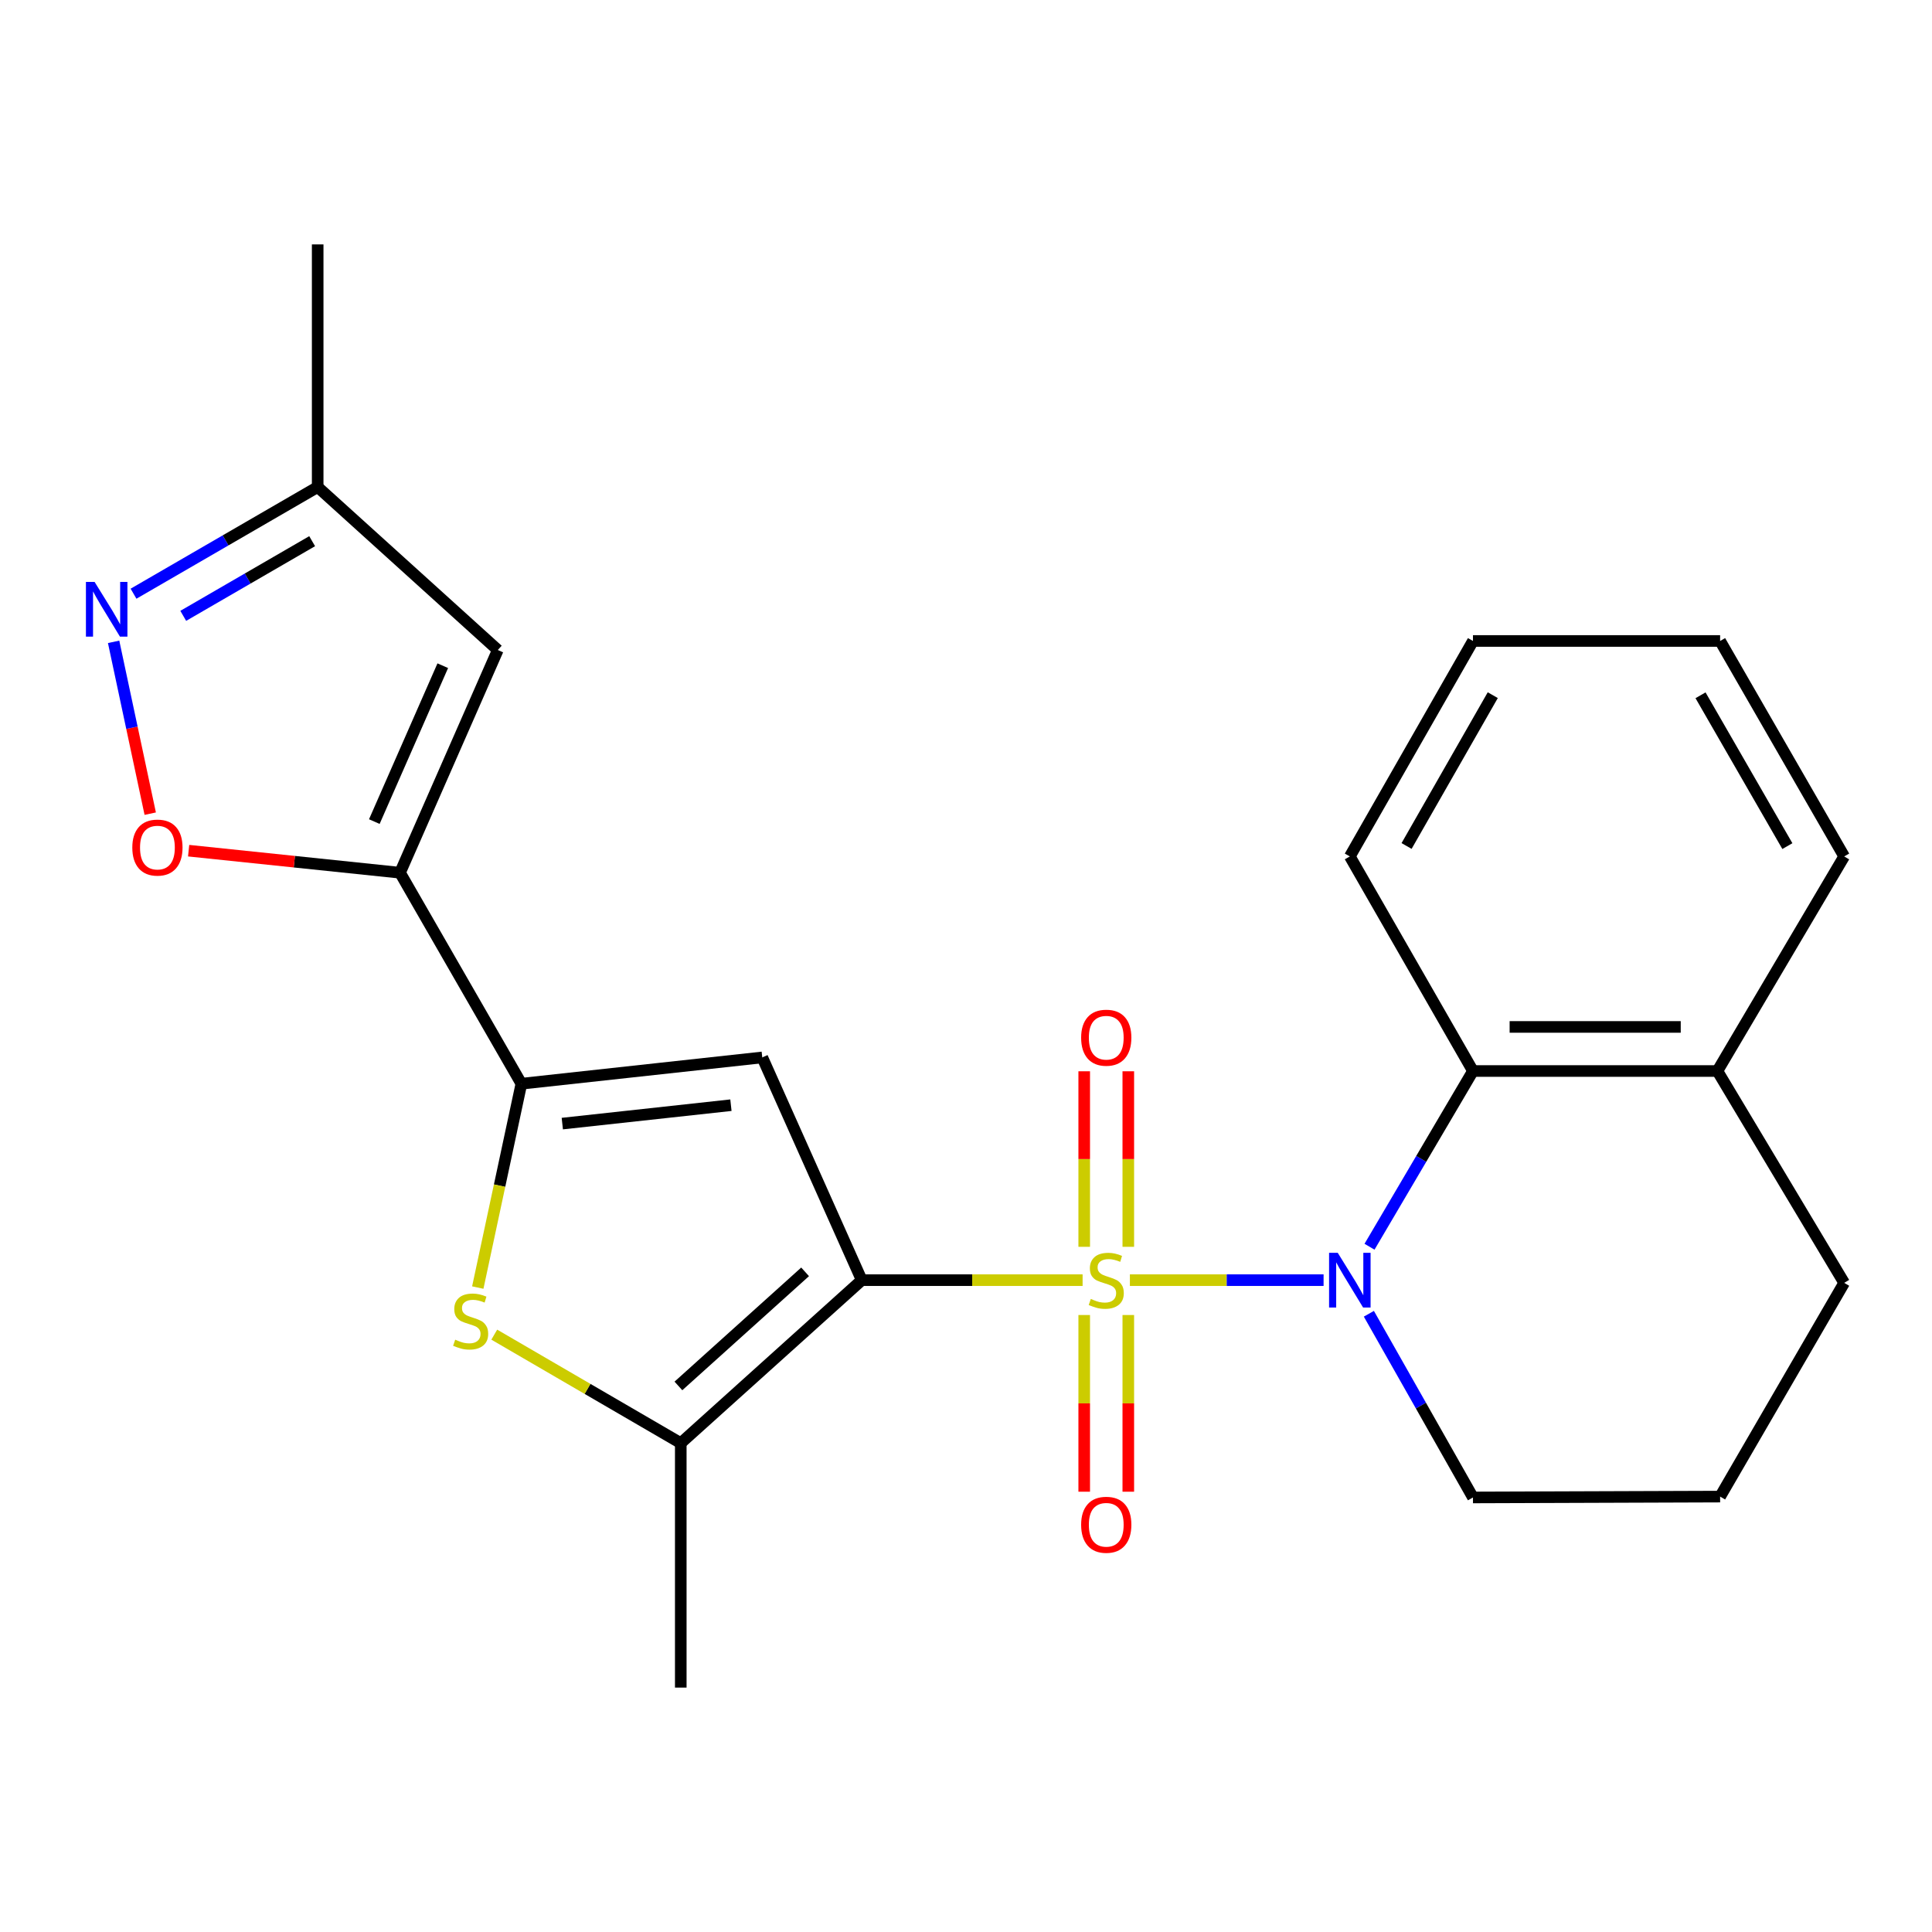 <?xml version='1.0' encoding='iso-8859-1'?>
<svg version='1.1' baseProfile='full'
              xmlns='http://www.w3.org/2000/svg'
                      xmlns:rdkit='http://www.rdkit.org/xml'
                      xmlns:xlink='http://www.w3.org/1999/xlink'
                  xml:space='preserve'
width='1000px' height='1000px' viewBox='0 0 1000 1000'>
<!-- END OF HEADER -->
<rect style='opacity:1.0;fill:#FFFFFF;stroke:none' width='1000' height='1000' x='0' y='0'> </rect>
<path class='bond-0' d='M 560.352,662.606 L 503.196,662.606' style='fill:none;fill-rule:evenodd;stroke:#CCCC00;stroke-width:6px;stroke-linecap:butt;stroke-linejoin:miter;stroke-opacity:1' />
<path class='bond-0' d='M 503.196,662.606 L 446.04,662.606' style='fill:none;fill-rule:evenodd;stroke:#000000;stroke-width:6px;stroke-linecap:butt;stroke-linejoin:miter;stroke-opacity:1' />
<path class='bond-1' d='M 584.828,662.606 L 634.956,662.606' style='fill:none;fill-rule:evenodd;stroke:#CCCC00;stroke-width:6px;stroke-linecap:butt;stroke-linejoin:miter;stroke-opacity:1' />
<path class='bond-1' d='M 634.956,662.606 L 685.084,662.606' style='fill:none;fill-rule:evenodd;stroke:#0000FF;stroke-width:6px;stroke-linecap:butt;stroke-linejoin:miter;stroke-opacity:1' />
<path class='bond-11' d='M 584.004,645.347 L 584.004,599.92' style='fill:none;fill-rule:evenodd;stroke:#CCCC00;stroke-width:6px;stroke-linecap:butt;stroke-linejoin:miter;stroke-opacity:1' />
<path class='bond-11' d='M 584.004,599.92 L 584.004,554.494' style='fill:none;fill-rule:evenodd;stroke:#FF0000;stroke-width:6px;stroke-linecap:butt;stroke-linejoin:miter;stroke-opacity:1' />
<path class='bond-11' d='M 561.188,645.347 L 561.188,599.92' style='fill:none;fill-rule:evenodd;stroke:#CCCC00;stroke-width:6px;stroke-linecap:butt;stroke-linejoin:miter;stroke-opacity:1' />
<path class='bond-11' d='M 561.188,599.92 L 561.188,554.494' style='fill:none;fill-rule:evenodd;stroke:#FF0000;stroke-width:6px;stroke-linecap:butt;stroke-linejoin:miter;stroke-opacity:1' />
<path class='bond-12' d='M 561.188,680.649 L 561.188,726.377' style='fill:none;fill-rule:evenodd;stroke:#CCCC00;stroke-width:6px;stroke-linecap:butt;stroke-linejoin:miter;stroke-opacity:1' />
<path class='bond-12' d='M 561.188,726.377 L 561.188,772.105' style='fill:none;fill-rule:evenodd;stroke:#FF0000;stroke-width:6px;stroke-linecap:butt;stroke-linejoin:miter;stroke-opacity:1' />
<path class='bond-12' d='M 584.004,680.649 L 584.004,726.377' style='fill:none;fill-rule:evenodd;stroke:#CCCC00;stroke-width:6px;stroke-linecap:butt;stroke-linejoin:miter;stroke-opacity:1' />
<path class='bond-12' d='M 584.004,726.377 L 584.004,772.105' style='fill:none;fill-rule:evenodd;stroke:#FF0000;stroke-width:6px;stroke-linecap:butt;stroke-linejoin:miter;stroke-opacity:1' />
<path class='bond-2' d='M 446.04,662.606 L 394.55,547.319' style='fill:none;fill-rule:evenodd;stroke:#000000;stroke-width:6px;stroke-linecap:butt;stroke-linejoin:miter;stroke-opacity:1' />
<path class='bond-5' d='M 446.04,662.606 L 352.365,746.964' style='fill:none;fill-rule:evenodd;stroke:#000000;stroke-width:6px;stroke-linecap:butt;stroke-linejoin:miter;stroke-opacity:1' />
<path class='bond-5' d='M 416.72,658.305 L 351.148,717.356' style='fill:none;fill-rule:evenodd;stroke:#000000;stroke-width:6px;stroke-linecap:butt;stroke-linejoin:miter;stroke-opacity:1' />
<path class='bond-10' d='M 708.856,645.306 L 735.63,599.83' style='fill:none;fill-rule:evenodd;stroke:#0000FF;stroke-width:6px;stroke-linecap:butt;stroke-linejoin:miter;stroke-opacity:1' />
<path class='bond-10' d='M 735.63,599.83 L 762.404,554.354' style='fill:none;fill-rule:evenodd;stroke:#000000;stroke-width:6px;stroke-linecap:butt;stroke-linejoin:miter;stroke-opacity:1' />
<path class='bond-15' d='M 708.525,679.998 L 735.465,727.539' style='fill:none;fill-rule:evenodd;stroke:#0000FF;stroke-width:6px;stroke-linecap:butt;stroke-linejoin:miter;stroke-opacity:1' />
<path class='bond-15' d='M 735.465,727.539 L 762.404,775.079' style='fill:none;fill-rule:evenodd;stroke:#000000;stroke-width:6px;stroke-linecap:butt;stroke-linejoin:miter;stroke-opacity:1' />
<path class='bond-3' d='M 394.55,547.319 L 269.87,560.933' style='fill:none;fill-rule:evenodd;stroke:#000000;stroke-width:6px;stroke-linecap:butt;stroke-linejoin:miter;stroke-opacity:1' />
<path class='bond-3' d='M 378.325,572.043 L 291.049,581.573' style='fill:none;fill-rule:evenodd;stroke:#000000;stroke-width:6px;stroke-linecap:butt;stroke-linejoin:miter;stroke-opacity:1' />
<path class='bond-4' d='M 269.87,560.933 L 207.049,451.718' style='fill:none;fill-rule:evenodd;stroke:#000000;stroke-width:6px;stroke-linecap:butt;stroke-linejoin:miter;stroke-opacity:1' />
<path class='bond-24' d='M 269.87,560.933 L 258.584,613.687' style='fill:none;fill-rule:evenodd;stroke:#000000;stroke-width:6px;stroke-linecap:butt;stroke-linejoin:miter;stroke-opacity:1' />
<path class='bond-24' d='M 258.584,613.687 L 247.298,666.44' style='fill:none;fill-rule:evenodd;stroke:#CCCC00;stroke-width:6px;stroke-linecap:butt;stroke-linejoin:miter;stroke-opacity:1' />
<path class='bond-7' d='M 207.049,451.718 L 152.343,446.013' style='fill:none;fill-rule:evenodd;stroke:#000000;stroke-width:6px;stroke-linecap:butt;stroke-linejoin:miter;stroke-opacity:1' />
<path class='bond-7' d='M 152.343,446.013 L 97.638,440.308' style='fill:none;fill-rule:evenodd;stroke:#FF0000;stroke-width:6px;stroke-linecap:butt;stroke-linejoin:miter;stroke-opacity:1' />
<path class='bond-8' d='M 207.049,451.718 L 257.664,336.443' style='fill:none;fill-rule:evenodd;stroke:#000000;stroke-width:6px;stroke-linecap:butt;stroke-linejoin:miter;stroke-opacity:1' />
<path class='bond-8' d='M 193.75,425.253 L 229.18,344.561' style='fill:none;fill-rule:evenodd;stroke:#000000;stroke-width:6px;stroke-linecap:butt;stroke-linejoin:miter;stroke-opacity:1' />
<path class='bond-6' d='M 352.365,746.964 L 304.098,718.887' style='fill:none;fill-rule:evenodd;stroke:#000000;stroke-width:6px;stroke-linecap:butt;stroke-linejoin:miter;stroke-opacity:1' />
<path class='bond-6' d='M 304.098,718.887 L 255.832,690.81' style='fill:none;fill-rule:evenodd;stroke:#CCCC00;stroke-width:6px;stroke-linecap:butt;stroke-linejoin:miter;stroke-opacity:1' />
<path class='bond-16' d='M 352.365,746.964 L 352.365,873.495' style='fill:none;fill-rule:evenodd;stroke:#000000;stroke-width:6px;stroke-linecap:butt;stroke-linejoin:miter;stroke-opacity:1' />
<path class='bond-9' d='M 77.759,421.152 L 68.285,376.684' style='fill:none;fill-rule:evenodd;stroke:#FF0000;stroke-width:6px;stroke-linecap:butt;stroke-linejoin:miter;stroke-opacity:1' />
<path class='bond-9' d='M 68.285,376.684 L 58.81,332.215' style='fill:none;fill-rule:evenodd;stroke:#0000FF;stroke-width:6px;stroke-linecap:butt;stroke-linejoin:miter;stroke-opacity:1' />
<path class='bond-13' d='M 257.664,336.443 L 164.432,252.085' style='fill:none;fill-rule:evenodd;stroke:#000000;stroke-width:6px;stroke-linecap:butt;stroke-linejoin:miter;stroke-opacity:1' />
<path class='bond-27' d='M 69.112,307.301 L 116.772,279.693' style='fill:none;fill-rule:evenodd;stroke:#0000FF;stroke-width:6px;stroke-linecap:butt;stroke-linejoin:miter;stroke-opacity:1' />
<path class='bond-27' d='M 116.772,279.693 L 164.432,252.085' style='fill:none;fill-rule:evenodd;stroke:#000000;stroke-width:6px;stroke-linecap:butt;stroke-linejoin:miter;stroke-opacity:1' />
<path class='bond-27' d='M 94.847,318.762 L 128.209,299.436' style='fill:none;fill-rule:evenodd;stroke:#0000FF;stroke-width:6px;stroke-linecap:butt;stroke-linejoin:miter;stroke-opacity:1' />
<path class='bond-27' d='M 128.209,299.436 L 161.571,280.111' style='fill:none;fill-rule:evenodd;stroke:#000000;stroke-width:6px;stroke-linecap:butt;stroke-linejoin:miter;stroke-opacity:1' />
<path class='bond-14' d='M 762.404,554.354 L 888.922,554.354' style='fill:none;fill-rule:evenodd;stroke:#000000;stroke-width:6px;stroke-linecap:butt;stroke-linejoin:miter;stroke-opacity:1' />
<path class='bond-14' d='M 781.382,531.538 L 869.945,531.538' style='fill:none;fill-rule:evenodd;stroke:#000000;stroke-width:6px;stroke-linecap:butt;stroke-linejoin:miter;stroke-opacity:1' />
<path class='bond-17' d='M 762.404,554.354 L 698.67,443.288' style='fill:none;fill-rule:evenodd;stroke:#000000;stroke-width:6px;stroke-linecap:butt;stroke-linejoin:miter;stroke-opacity:1' />
<path class='bond-20' d='M 164.432,252.085 L 164.432,126.505' style='fill:none;fill-rule:evenodd;stroke:#000000;stroke-width:6px;stroke-linecap:butt;stroke-linejoin:miter;stroke-opacity:1' />
<path class='bond-21' d='M 888.922,554.354 L 954.545,443.288' style='fill:none;fill-rule:evenodd;stroke:#000000;stroke-width:6px;stroke-linecap:butt;stroke-linejoin:miter;stroke-opacity:1' />
<path class='bond-25' d='M 888.922,554.354 L 954.545,664.013' style='fill:none;fill-rule:evenodd;stroke:#000000;stroke-width:6px;stroke-linecap:butt;stroke-linejoin:miter;stroke-opacity:1' />
<path class='bond-18' d='M 762.404,775.079 L 890.329,774.636' style='fill:none;fill-rule:evenodd;stroke:#000000;stroke-width:6px;stroke-linecap:butt;stroke-linejoin:miter;stroke-opacity:1' />
<path class='bond-22' d='M 698.67,443.288 L 762.404,331.766' style='fill:none;fill-rule:evenodd;stroke:#000000;stroke-width:6px;stroke-linecap:butt;stroke-linejoin:miter;stroke-opacity:1' />
<path class='bond-22' d='M 728.04,437.881 L 772.654,359.815' style='fill:none;fill-rule:evenodd;stroke:#000000;stroke-width:6px;stroke-linecap:butt;stroke-linejoin:miter;stroke-opacity:1' />
<path class='bond-19' d='M 890.329,774.636 L 954.545,664.013' style='fill:none;fill-rule:evenodd;stroke:#000000;stroke-width:6px;stroke-linecap:butt;stroke-linejoin:miter;stroke-opacity:1' />
<path class='bond-26' d='M 954.545,443.288 L 890.329,331.766' style='fill:none;fill-rule:evenodd;stroke:#000000;stroke-width:6px;stroke-linecap:butt;stroke-linejoin:miter;stroke-opacity:1' />
<path class='bond-26' d='M 925.14,437.945 L 880.189,359.88' style='fill:none;fill-rule:evenodd;stroke:#000000;stroke-width:6px;stroke-linecap:butt;stroke-linejoin:miter;stroke-opacity:1' />
<path class='bond-23' d='M 762.404,331.766 L 890.329,331.766' style='fill:none;fill-rule:evenodd;stroke:#000000;stroke-width:6px;stroke-linecap:butt;stroke-linejoin:miter;stroke-opacity:1' />
<path  class='atom-0' d='M 564.596 672.326
Q 564.916 672.446, 566.236 673.006
Q 567.556 673.566, 568.996 673.926
Q 570.476 674.246, 571.916 674.246
Q 574.596 674.246, 576.156 672.966
Q 577.716 671.646, 577.716 669.366
Q 577.716 667.806, 576.916 666.846
Q 576.156 665.886, 574.956 665.366
Q 573.756 664.846, 571.756 664.246
Q 569.236 663.486, 567.716 662.766
Q 566.236 662.046, 565.156 660.526
Q 564.116 659.006, 564.116 656.446
Q 564.116 652.886, 566.516 650.686
Q 568.956 648.486, 573.756 648.486
Q 577.036 648.486, 580.756 650.046
L 579.836 653.126
Q 576.436 651.726, 573.876 651.726
Q 571.116 651.726, 569.596 652.886
Q 568.076 654.006, 568.116 655.966
Q 568.116 657.486, 568.876 658.406
Q 569.676 659.326, 570.796 659.846
Q 571.956 660.366, 573.876 660.966
Q 576.436 661.766, 577.956 662.566
Q 579.476 663.366, 580.556 665.006
Q 581.676 666.606, 581.676 669.366
Q 581.676 673.286, 579.036 675.406
Q 576.436 677.486, 572.076 677.486
Q 569.556 677.486, 567.636 676.926
Q 565.756 676.406, 563.516 675.486
L 564.596 672.326
' fill='#CCCC00'/>
<path  class='atom-2' d='M 692.41 648.446
L 701.69 663.446
Q 702.61 664.926, 704.09 667.606
Q 705.57 670.286, 705.65 670.446
L 705.65 648.446
L 709.41 648.446
L 709.41 676.766
L 705.53 676.766
L 695.57 660.366
Q 694.41 658.446, 693.17 656.246
Q 691.97 654.046, 691.61 653.366
L 691.61 676.766
L 687.93 676.766
L 687.93 648.446
L 692.41 648.446
' fill='#0000FF'/>
<path  class='atom-7' d='M 235.606 693.419
Q 235.926 693.539, 237.246 694.099
Q 238.566 694.659, 240.006 695.019
Q 241.486 695.339, 242.926 695.339
Q 245.606 695.339, 247.166 694.059
Q 248.726 692.739, 248.726 690.459
Q 248.726 688.899, 247.926 687.939
Q 247.166 686.979, 245.966 686.459
Q 244.766 685.939, 242.766 685.339
Q 240.246 684.579, 238.726 683.859
Q 237.246 683.139, 236.166 681.619
Q 235.126 680.099, 235.126 677.539
Q 235.126 673.979, 237.526 671.779
Q 239.966 669.579, 244.766 669.579
Q 248.046 669.579, 251.766 671.139
L 250.846 674.219
Q 247.446 672.819, 244.886 672.819
Q 242.126 672.819, 240.606 673.979
Q 239.086 675.099, 239.126 677.059
Q 239.126 678.579, 239.886 679.499
Q 240.686 680.419, 241.806 680.939
Q 242.966 681.459, 244.886 682.059
Q 247.446 682.859, 248.966 683.659
Q 250.486 684.459, 251.566 686.099
Q 252.686 687.699, 252.686 690.459
Q 252.686 694.379, 250.046 696.499
Q 247.446 698.579, 243.086 698.579
Q 240.566 698.579, 238.646 698.019
Q 236.766 697.499, 234.526 696.579
L 235.606 693.419
' fill='#CCCC00'/>
<path  class='atom-8' d='M 68.481 438.703
Q 68.481 431.903, 71.841 428.103
Q 75.201 424.303, 81.481 424.303
Q 87.761 424.303, 91.121 428.103
Q 94.481 431.903, 94.481 438.703
Q 94.481 445.583, 91.082 449.503
Q 87.681 453.383, 81.481 453.383
Q 75.242 453.383, 71.841 449.503
Q 68.481 445.623, 68.481 438.703
M 81.481 450.183
Q 85.802 450.183, 88.121 447.303
Q 90.481 444.383, 90.481 438.703
Q 90.481 433.143, 88.121 430.343
Q 85.802 427.503, 81.481 427.503
Q 77.162 427.503, 74.802 430.303
Q 72.481 433.103, 72.481 438.703
Q 72.481 444.423, 74.802 447.303
Q 77.162 450.183, 81.481 450.183
' fill='#FF0000'/>
<path  class='atom-10' d='M 48.957 301.19
L 58.237 316.19
Q 59.157 317.67, 60.637 320.35
Q 62.117 323.03, 62.197 323.19
L 62.197 301.19
L 65.957 301.19
L 65.957 329.51
L 62.077 329.51
L 52.117 313.11
Q 50.957 311.19, 49.717 308.99
Q 48.517 306.79, 48.157 306.11
L 48.157 329.51
L 44.477 329.51
L 44.477 301.19
L 48.957 301.19
' fill='#0000FF'/>
<path  class='atom-12' d='M 559.596 537.106
Q 559.596 530.306, 562.956 526.506
Q 566.316 522.706, 572.596 522.706
Q 578.876 522.706, 582.236 526.506
Q 585.596 530.306, 585.596 537.106
Q 585.596 543.986, 582.196 547.906
Q 578.796 551.786, 572.596 551.786
Q 566.356 551.786, 562.956 547.906
Q 559.596 544.026, 559.596 537.106
M 572.596 548.586
Q 576.916 548.586, 579.236 545.706
Q 581.596 542.786, 581.596 537.106
Q 581.596 531.546, 579.236 528.746
Q 576.916 525.906, 572.596 525.906
Q 568.276 525.906, 565.916 528.706
Q 563.596 531.506, 563.596 537.106
Q 563.596 542.826, 565.916 545.706
Q 568.276 548.586, 572.596 548.586
' fill='#FF0000'/>
<path  class='atom-13' d='M 559.596 789.217
Q 559.596 782.417, 562.956 778.617
Q 566.316 774.817, 572.596 774.817
Q 578.876 774.817, 582.236 778.617
Q 585.596 782.417, 585.596 789.217
Q 585.596 796.097, 582.196 800.017
Q 578.796 803.897, 572.596 803.897
Q 566.356 803.897, 562.956 800.017
Q 559.596 796.137, 559.596 789.217
M 572.596 800.697
Q 576.916 800.697, 579.236 797.817
Q 581.596 794.897, 581.596 789.217
Q 581.596 783.657, 579.236 780.857
Q 576.916 778.017, 572.596 778.017
Q 568.276 778.017, 565.916 780.817
Q 563.596 783.617, 563.596 789.217
Q 563.596 794.937, 565.916 797.817
Q 568.276 800.697, 572.596 800.697
' fill='#FF0000'/>
</svg>
